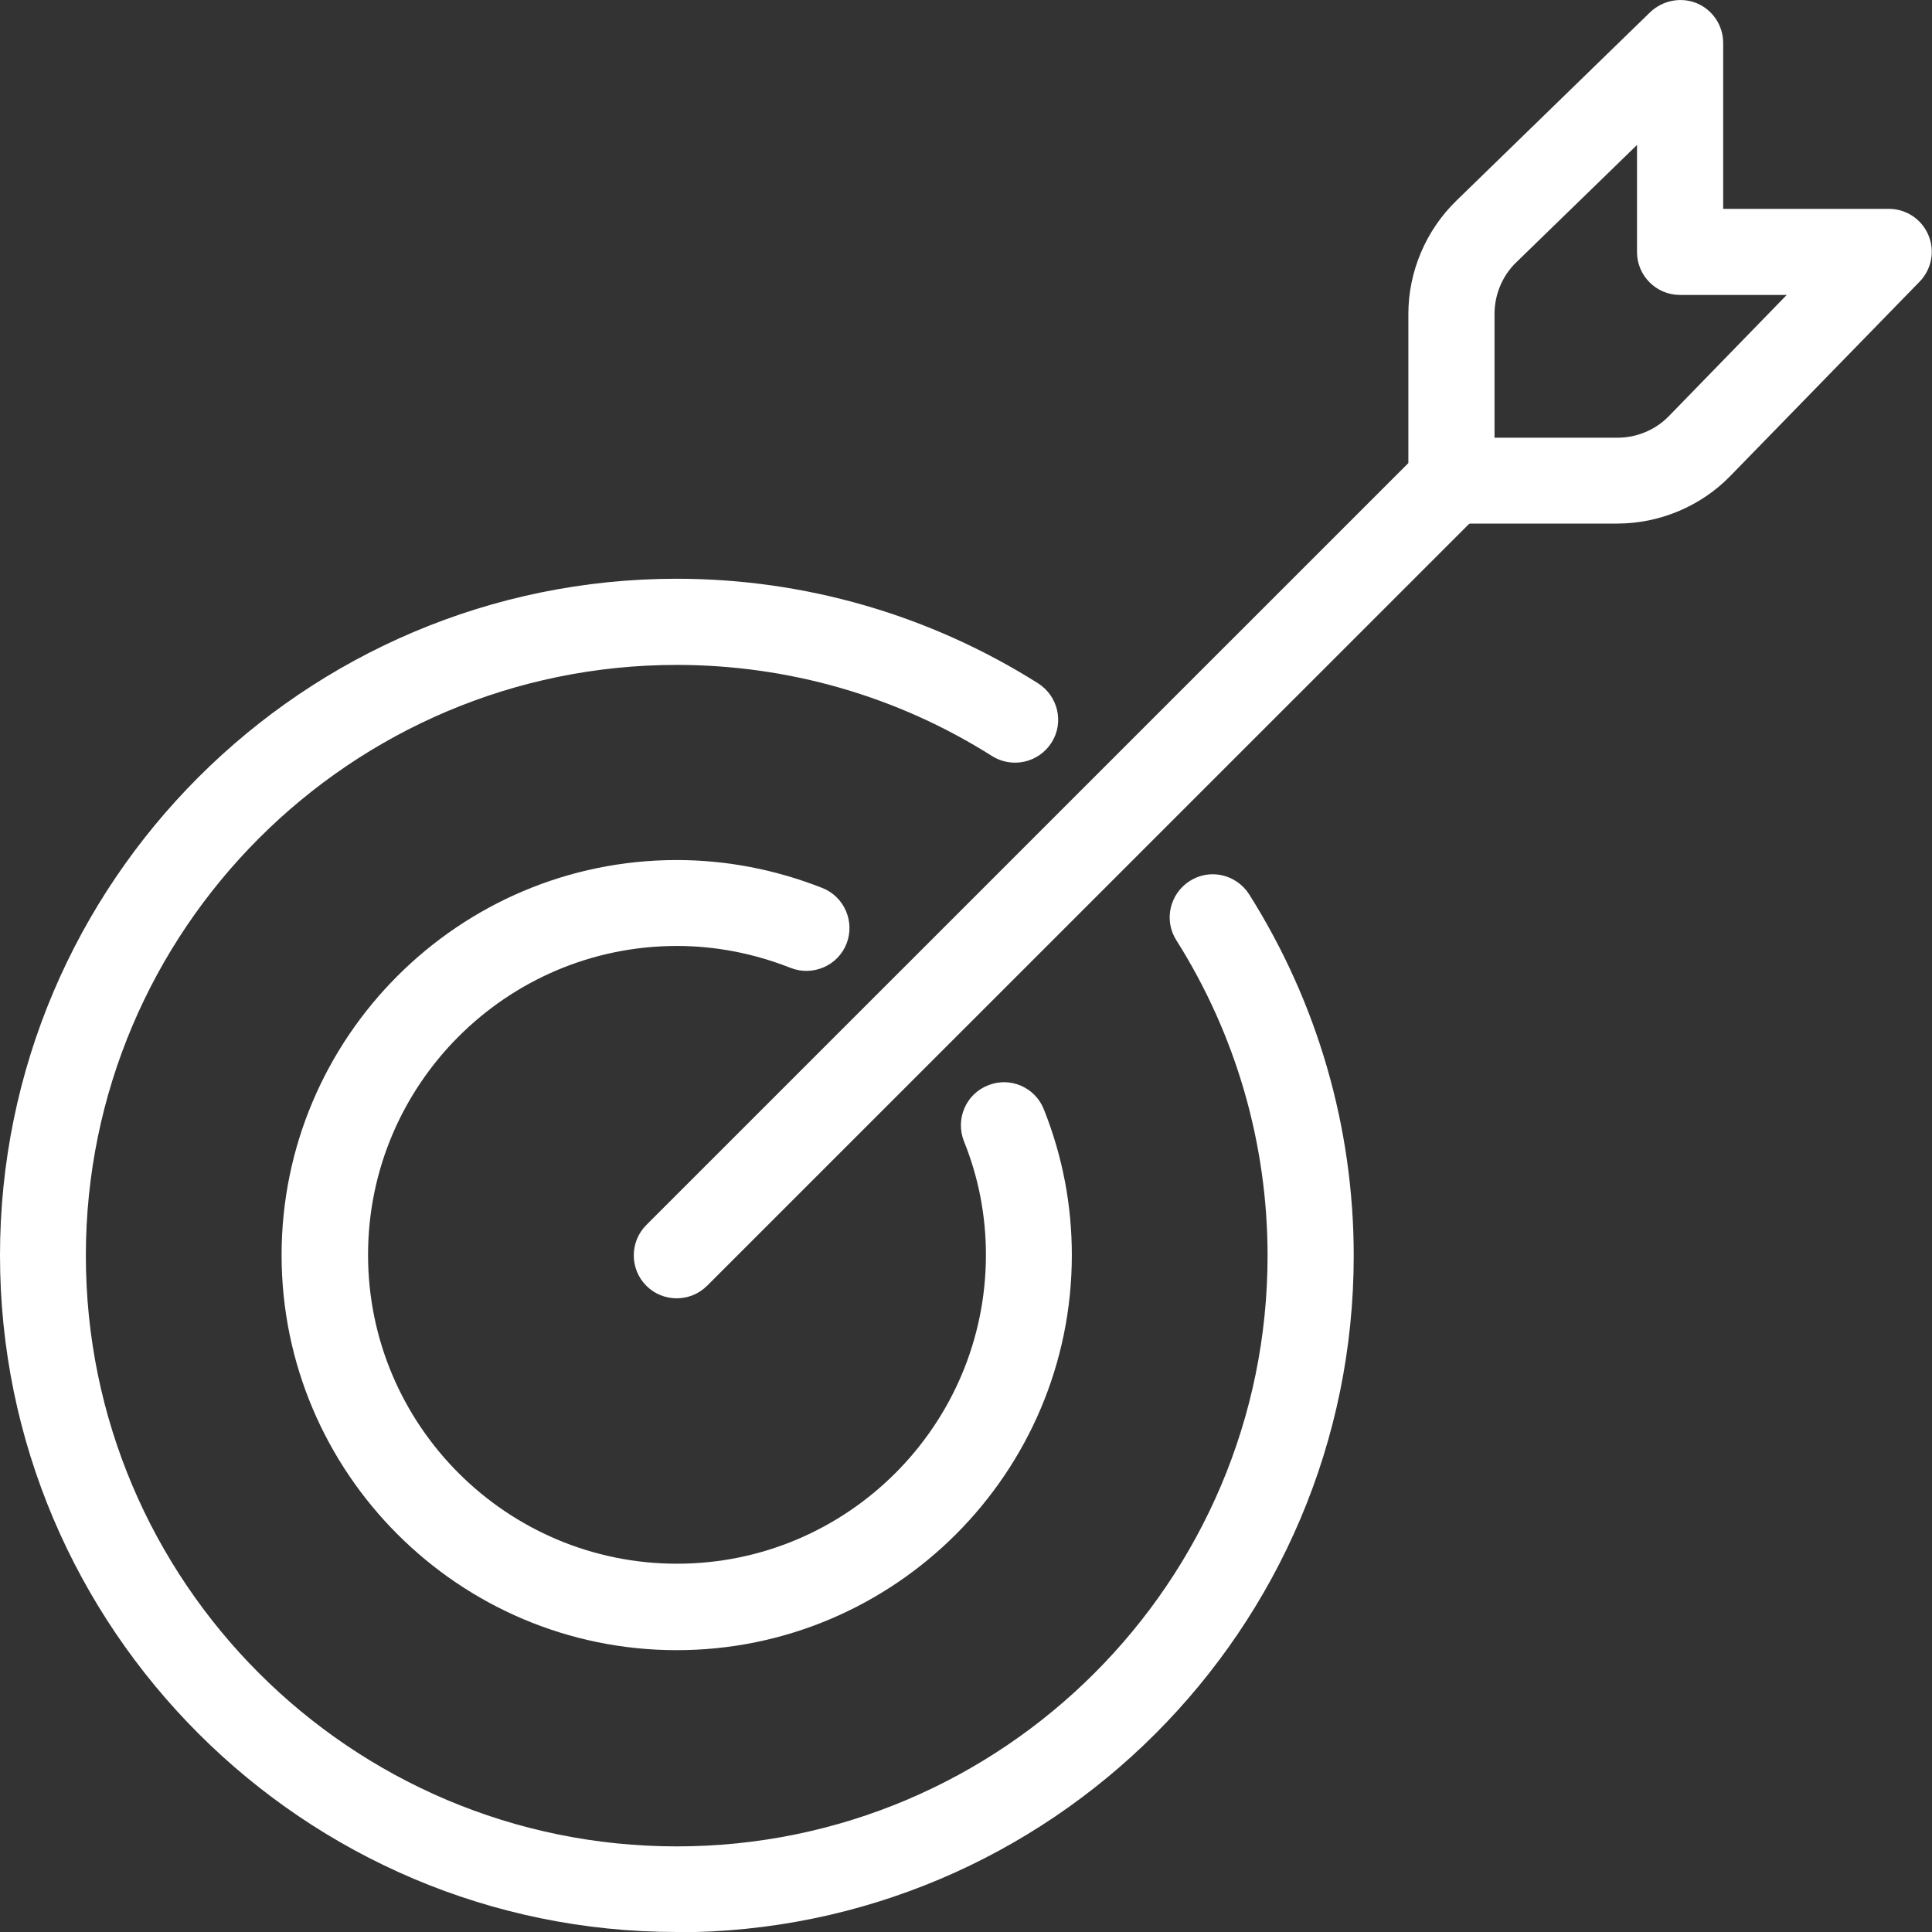 <svg width="32" height="32" viewBox="0 0 32 32" fill="none" xmlns="http://www.w3.org/2000/svg">
<rect x="0" y="0" width="32" height="32" fill="#333333" stroke="none"/>
<g clip-path="url(#clip0_16_170)">
<path d="M11.209 21.504C11.024 21.504 10.844 21.435 10.705 21.296C10.428 21.019 10.428 20.567 10.705 20.29L23.549 7.448C23.826 7.171 24.278 7.171 24.555 7.448C24.832 7.725 24.832 8.178 24.555 8.455L11.712 21.296C11.573 21.435 11.389 21.504 11.209 21.504Z" fill="white"/>
<path d="M11.209 27.332C7.602 27.332 4.664 24.395 4.664 20.788C4.664 17.182 7.602 14.245 11.209 14.245C12.031 14.245 12.843 14.402 13.619 14.707C13.984 14.85 14.164 15.266 14.021 15.631C13.878 15.995 13.462 16.175 13.097 16.032C12.488 15.792 11.855 15.668 11.213 15.668C8.391 15.668 6.096 17.962 6.096 20.784C6.096 23.605 8.391 25.9 11.213 25.9C14.035 25.9 16.33 23.605 16.33 20.784C16.33 20.142 16.21 19.505 15.965 18.9C15.822 18.535 15.998 18.119 16.367 17.976C16.732 17.829 17.148 18.009 17.291 18.378C17.6 19.154 17.753 19.962 17.753 20.788C17.753 24.395 14.815 27.332 11.209 27.332Z" fill="white"/>
<path d="M26.791 8.672H24.038C23.646 8.672 23.327 8.353 23.327 7.961V5.199C23.327 4.498 23.618 3.814 24.121 3.325L27.331 0.203C27.539 0.005 27.844 -0.055 28.107 0.055C28.37 0.166 28.541 0.425 28.541 0.711V3.459H31.284C31.57 3.459 31.829 3.629 31.94 3.893C32.051 4.156 31.995 4.461 31.792 4.668L28.661 7.882C28.172 8.386 27.488 8.672 26.786 8.672H26.791ZM24.754 7.25H26.791C27.109 7.25 27.423 7.12 27.645 6.889L29.594 4.885H27.825C27.433 4.885 27.114 4.567 27.114 4.174V2.401L25.114 4.345C24.883 4.567 24.754 4.881 24.754 5.199V7.245V7.25Z" fill="white"/>
<path d="M11.209 32C5.029 32 0 26.971 0 20.793C0 14.615 5.029 9.586 11.209 9.586C13.333 9.586 15.402 10.187 17.194 11.318C17.526 11.53 17.628 11.969 17.416 12.301C17.203 12.634 16.764 12.731 16.432 12.523C14.871 11.535 13.065 11.013 11.209 11.013C5.814 11.013 1.422 15.4 1.422 20.798C1.422 26.196 5.81 30.582 11.209 30.582C16.607 30.582 20.995 26.196 20.995 20.798C20.995 18.946 20.473 17.141 19.485 15.575C19.272 15.243 19.374 14.804 19.706 14.592C20.039 14.379 20.477 14.481 20.69 14.813C21.821 16.605 22.422 18.674 22.422 20.798C22.422 26.976 17.392 32.005 11.213 32.005L11.209 32Z" fill="white"/>
</g>
<defs>
<clipPath id="clip0_16_170">
<rect width="32" height="32" fill="white"/>
</clipPath>
</defs>
</svg>
